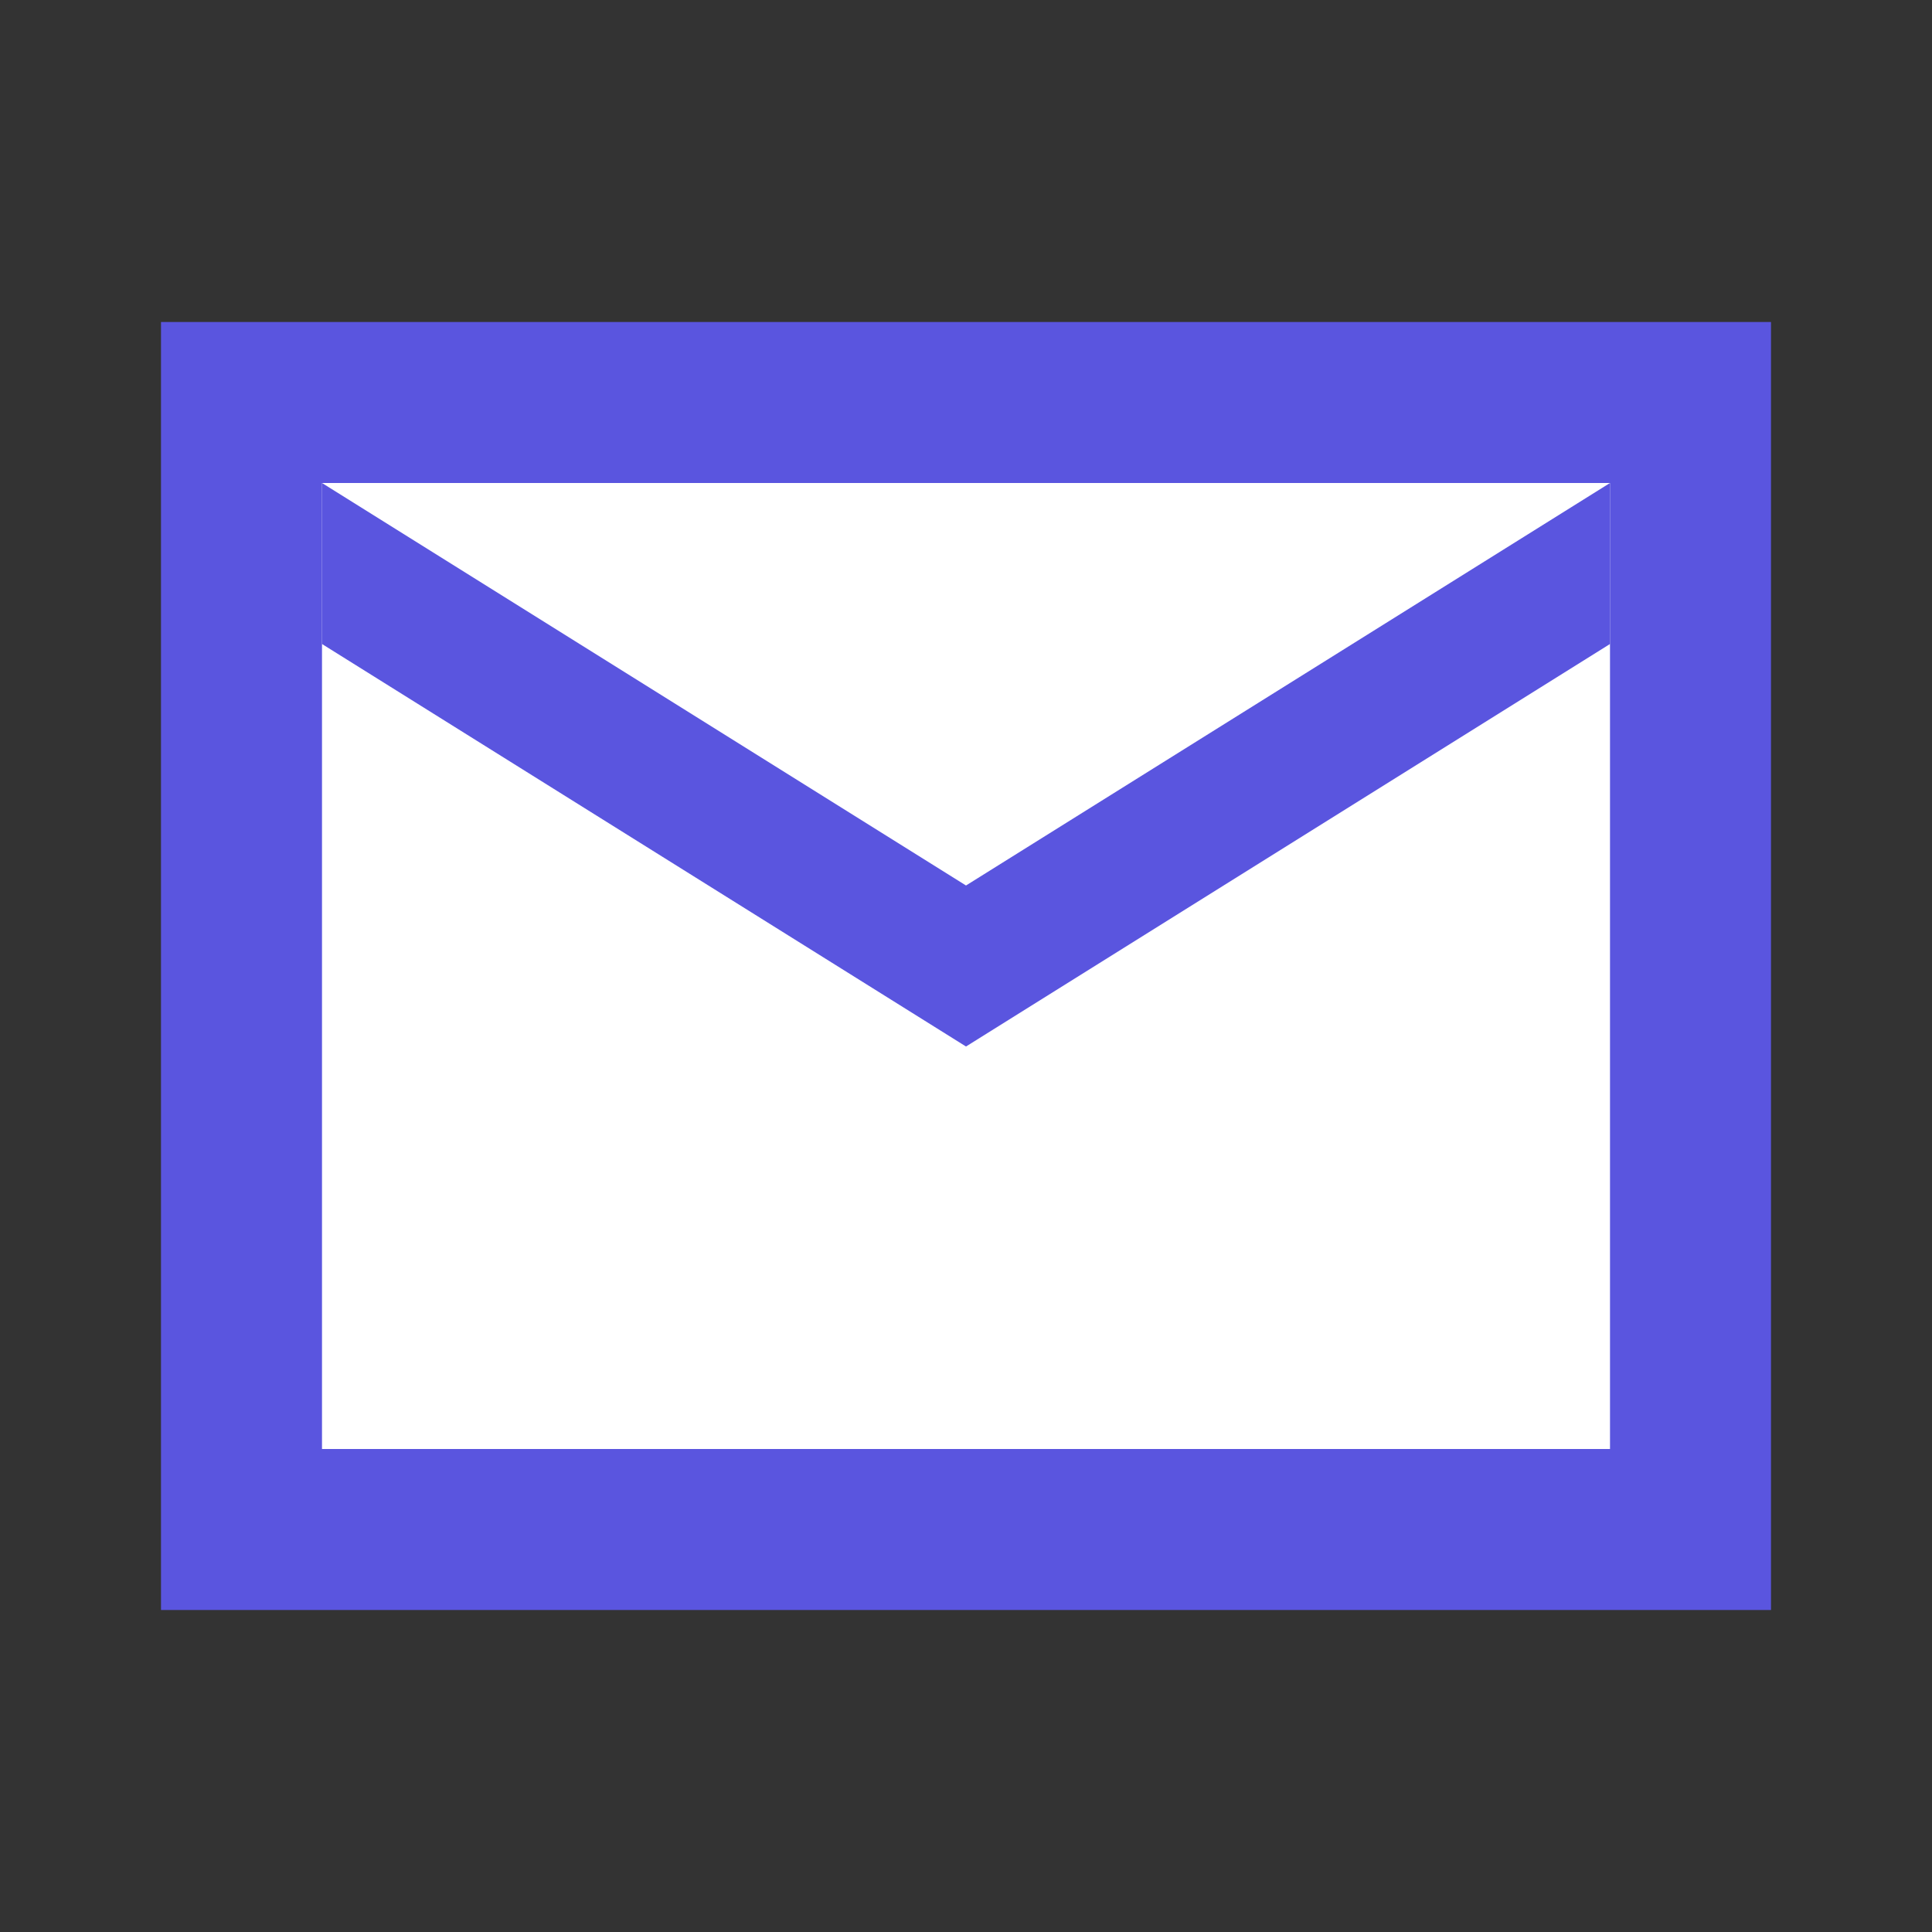<svg width="24" height="24" viewBox="0 0 24 24" fill="none" xmlns="http://www.w3.org/2000/svg">
<rect x="0" y="0" width="24" height="24" fill="#333333" stroke="none"/>
<path d="M22 4H2V20H22V4Z" fill="#5A55DF"/>
<rect x="4" y="6" width="16" height="12" fill="white"/>
<path d="M12 13L20 8V6L12 11L4 6V8L12 13Z" fill="#5A55DF"/>
</svg>
